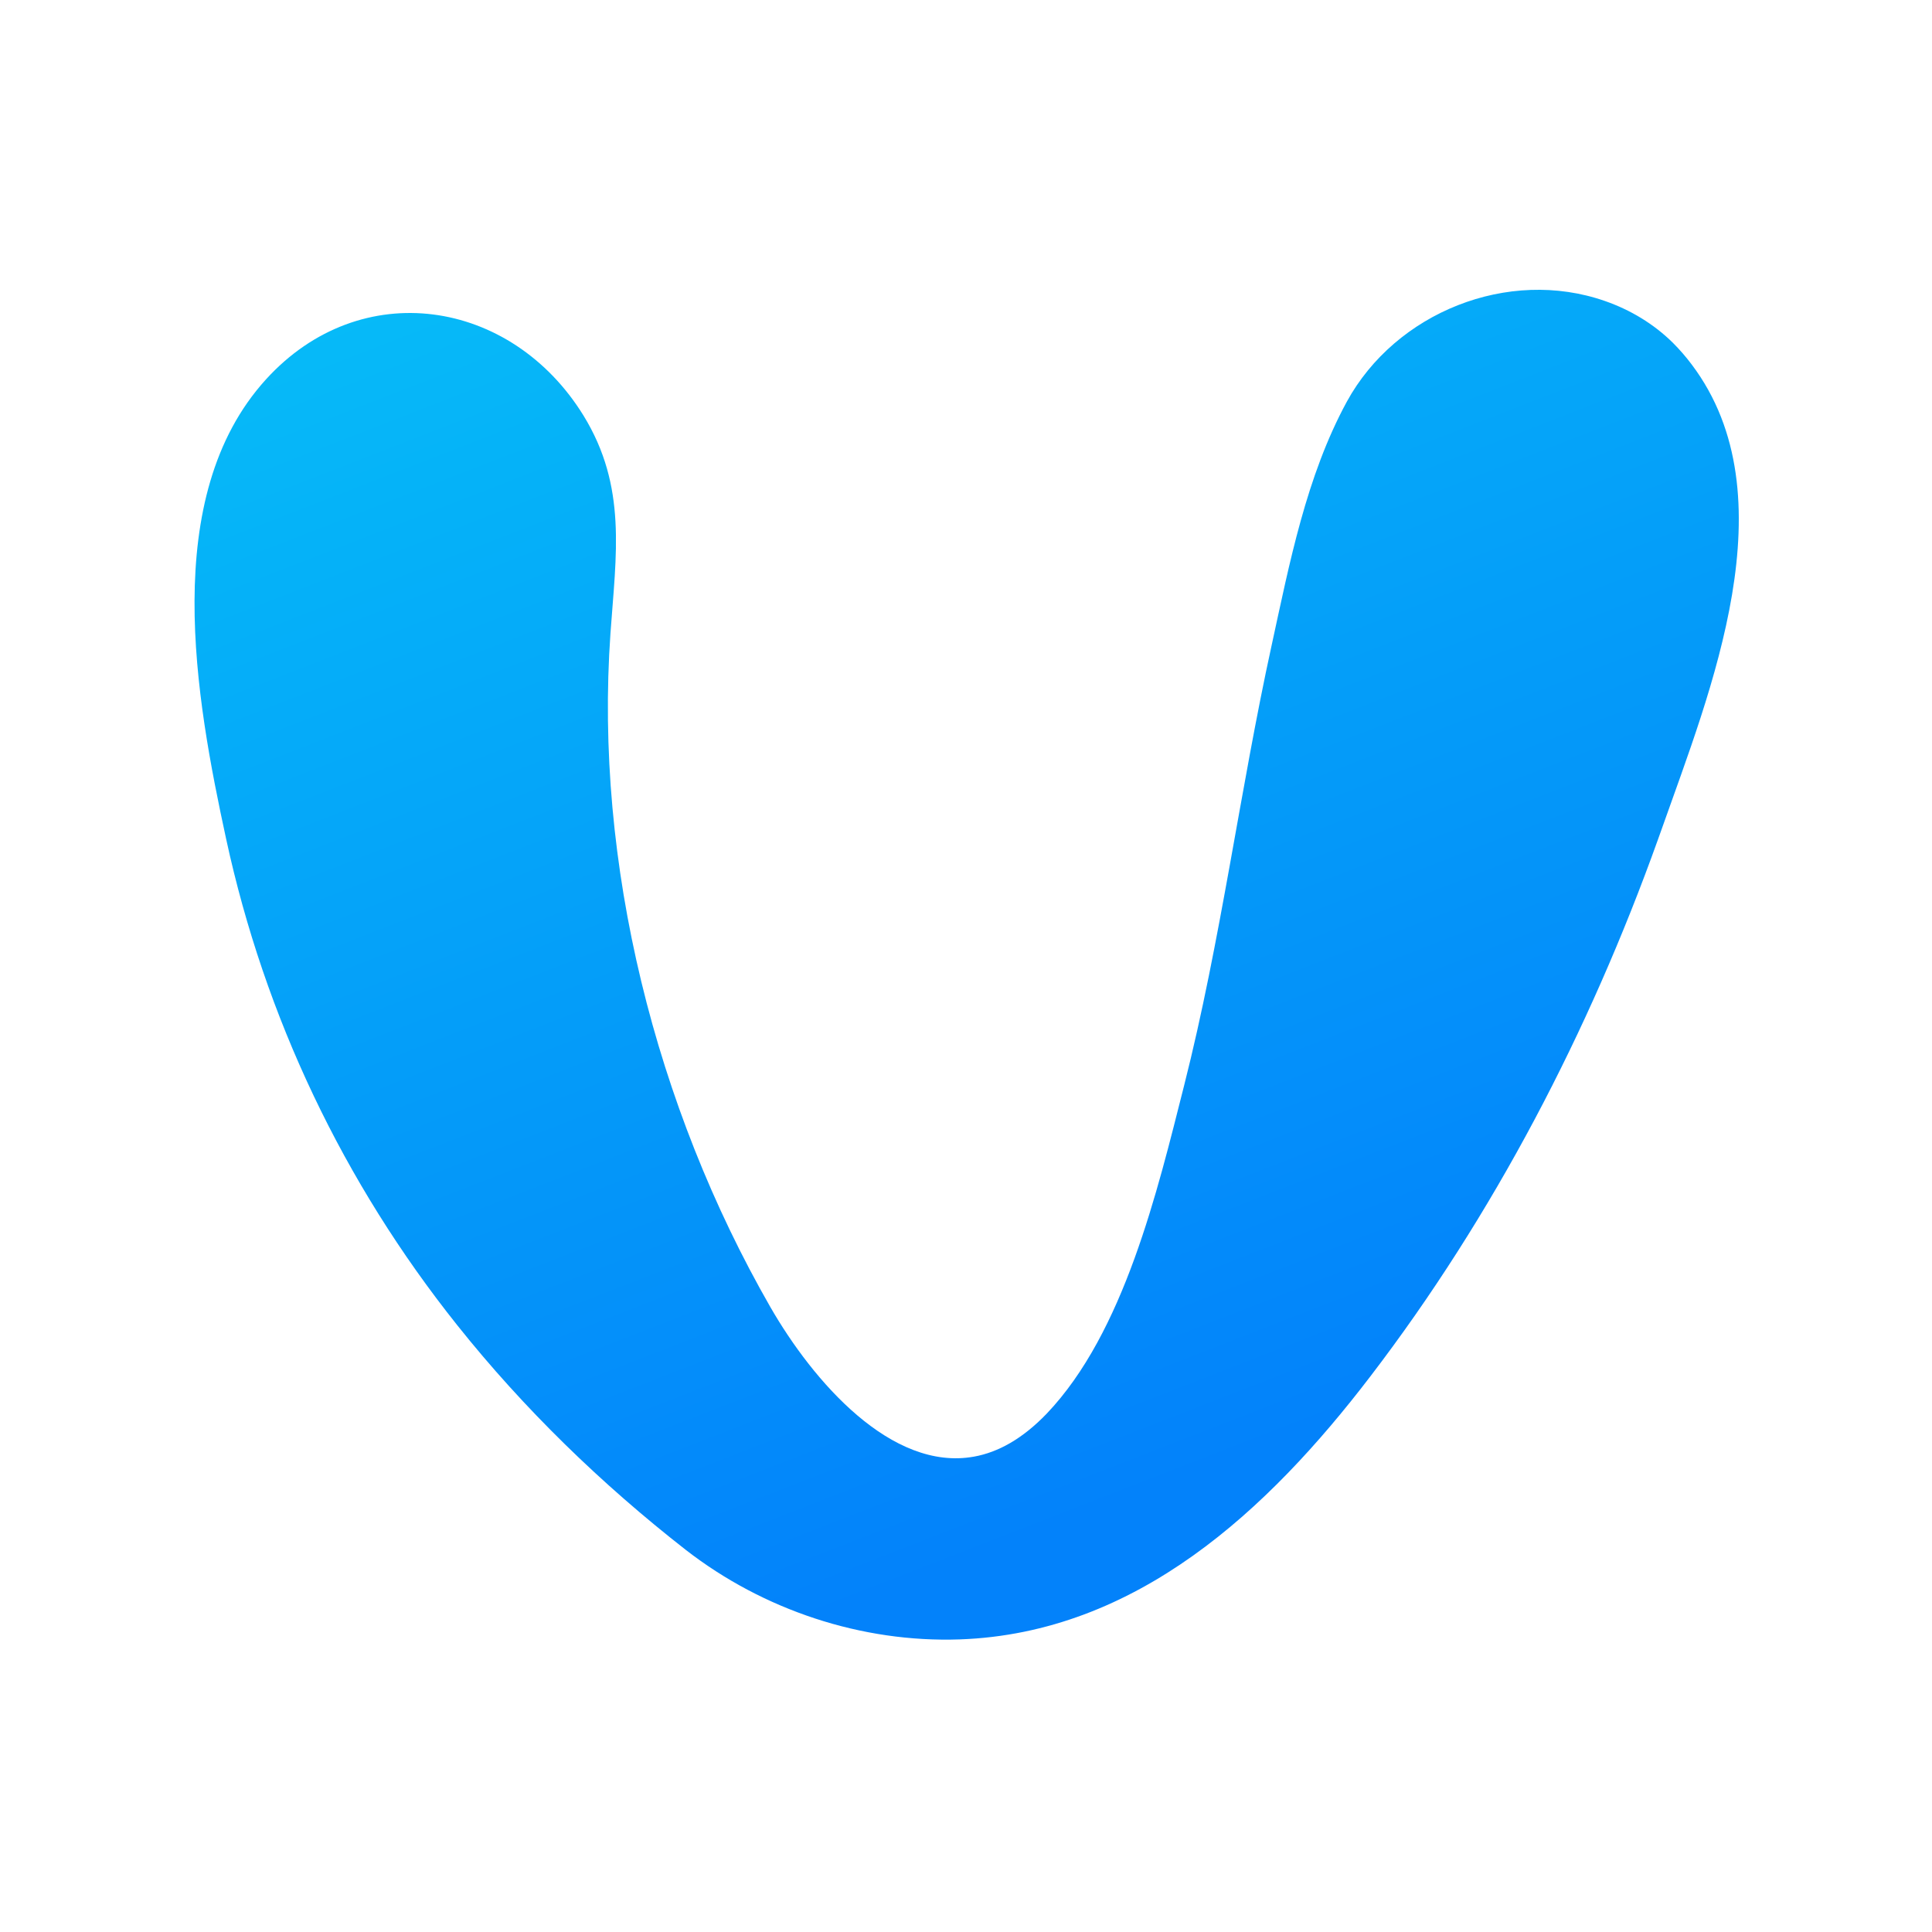 <svg width="80" height="80" viewBox="0 0 80 80" fill="none" xmlns="http://www.w3.org/2000/svg">
<path d="M40.337 60.315C36.919 60.938 33.672 57.208 31.893 54.112C27.148 45.839 24.604 35.756 25.278 26.226C25.509 22.959 25.971 20.154 24.162 17.208C21.166 12.353 14.934 11.398 11.013 15.71C6.58 20.586 8.108 28.94 9.364 34.74C10.963 42.119 14.22 48.965 18.935 54.876C21.699 58.344 24.906 61.451 28.394 64.175C31.601 66.668 35.682 68.025 39.744 67.884C47.062 67.623 52.511 62.526 56.733 57.007C61.85 50.322 65.811 42.692 68.646 34.781C68.706 34.61 68.766 34.449 68.826 34.278C70.807 28.658 74.154 20.546 70.053 15.097C69.812 14.775 69.55 14.474 69.269 14.193C68.475 13.408 67.499 12.825 66.454 12.463C62.453 11.066 57.789 12.936 55.768 16.635C54.089 19.721 53.395 23.33 52.652 26.738C51.345 32.71 50.551 38.953 49.033 44.944C47.927 49.307 46.55 55.168 43.343 58.535C42.337 59.581 41.332 60.134 40.337 60.315Z" fill="url(#paint0_linear_8_6378)"/>
<defs>
<linearGradient id="paint0_linear_8_6378" x1="22.546" y1="5.627" x2="55.113" y2="89.309" gradientUnits="userSpaceOnUse">
<stop stop-color="#06BEF8"/>
<stop offset="0.684" stop-color="#0382FA"/>
</linearGradient>
</defs>
</svg>
